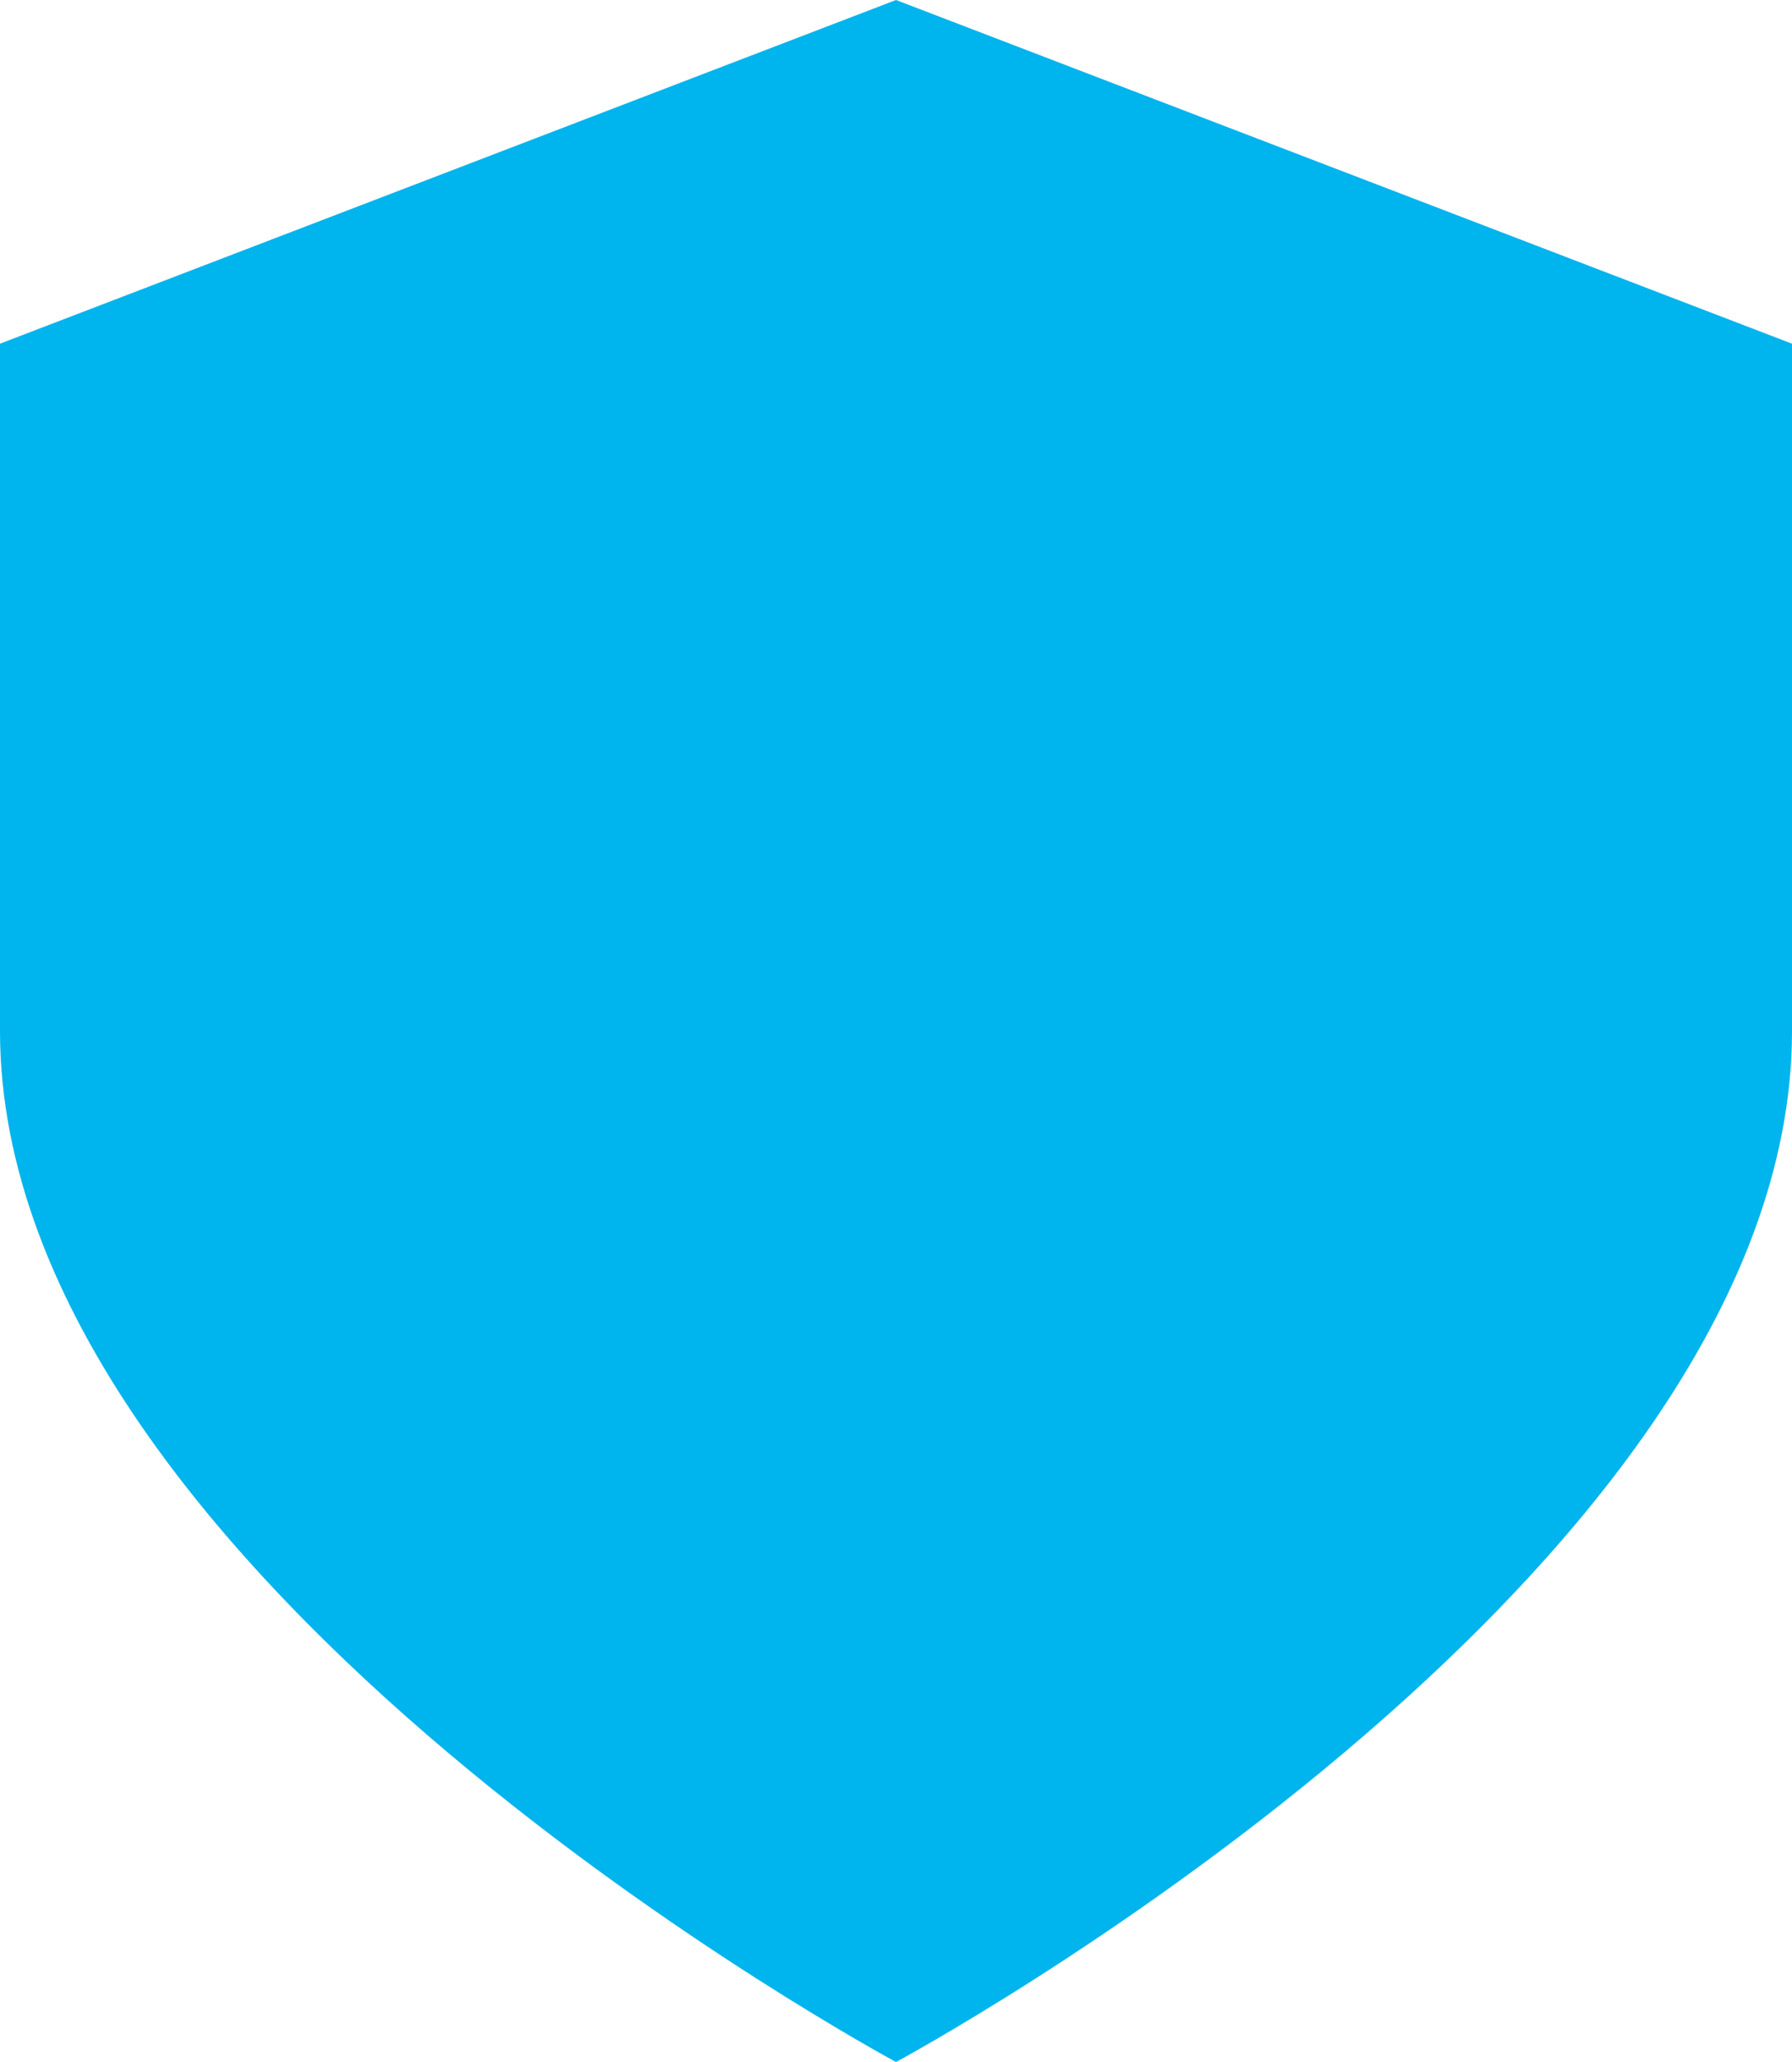 <svg width="40" height="46" viewBox="0 0 40 46" fill="none" xmlns="http://www.w3.org/2000/svg">
<path d="M20 46C20 46 40 35.267 40 23V7.667L20 0L0 7.667L0 23C0 35.267 20 46 20 46Z" fill="#00B4ED"/>
</svg>
